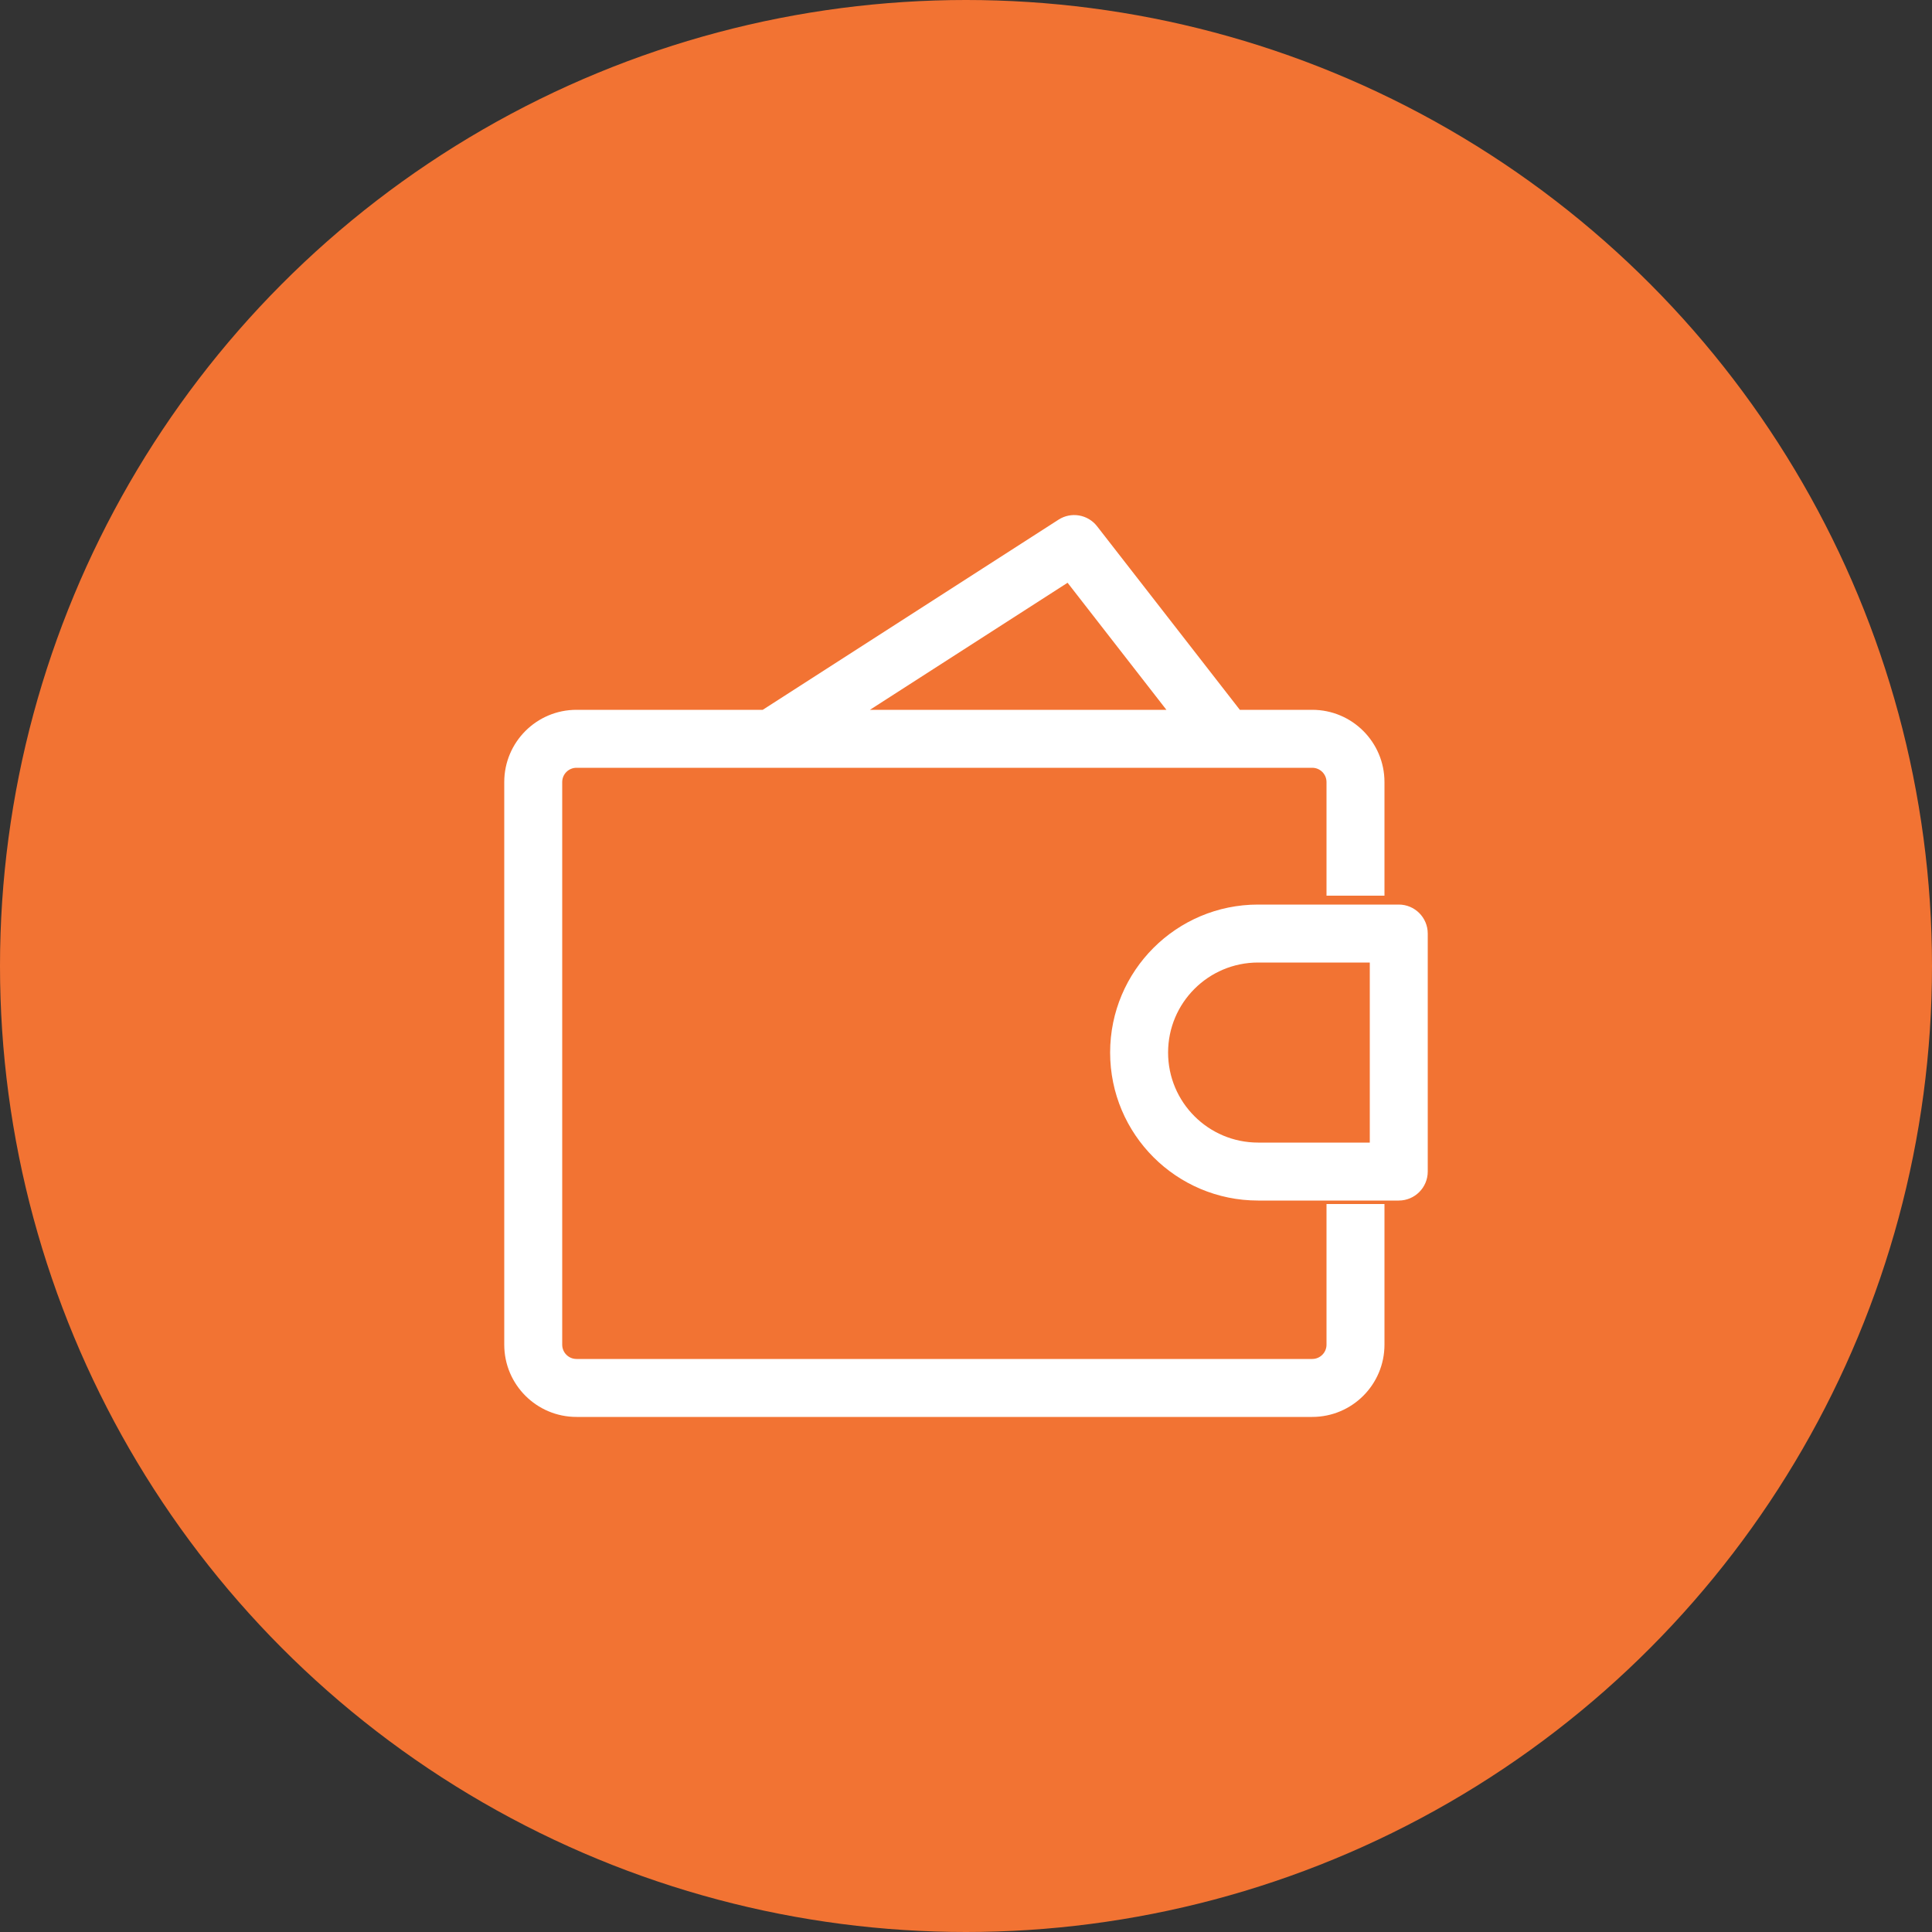 <svg width="100" height="100" viewBox="0 0 100 100" fill="none" xmlns="http://www.w3.org/2000/svg">
<rect x="0" y="0" width="100" height="100" fill="#333333" stroke="none"/>
<circle cx="50" cy="50" r="50" fill="#F27333"/>
<path d="M72.4 60.64V62.14C73.228 62.14 73.9 61.468 73.9 60.64H72.4ZM72.4 48.32H73.9C73.9 47.492 73.228 46.82 72.4 46.82V48.32ZM39.109 36.978C38.412 37.426 38.21 38.354 38.658 39.051C39.106 39.748 40.034 39.95 40.731 39.502L39.109 36.978ZM55.6 28.16L56.784 27.239C56.307 26.626 55.442 26.478 54.789 26.898L55.6 28.16ZM62.256 39.161C62.765 39.815 63.707 39.932 64.361 39.424C65.015 38.915 65.133 37.973 64.624 37.319L62.256 39.161ZM72.4 59.14H65.12V62.14H72.4V59.14ZM65.12 49.82H72.4V46.82H65.12V49.82ZM70.9 48.32V60.64H73.9V48.32H70.9ZM60.46 54.48C60.46 51.906 62.546 49.82 65.12 49.82V46.82C60.889 46.82 57.46 50.249 57.46 54.48H60.46ZM65.12 59.14C62.546 59.14 60.46 57.054 60.46 54.48H57.46C57.46 58.71 60.889 62.14 65.12 62.14V59.14ZM40.731 39.502L56.411 29.422L54.789 26.898L39.109 36.978L40.731 39.502ZM54.416 29.081L62.256 39.161L64.624 37.319L56.784 27.239L54.416 29.081ZM29.84 39.74H67.92V36.74H29.84V39.74ZM67.92 70.34H29.84V73.34H67.92V70.34ZM29.1 69.6V40.48H26.1V69.6H29.1ZM29.84 70.34C29.431 70.34 29.1 70.009 29.1 69.6H26.1C26.1 71.665 27.774 73.34 29.84 73.34V70.34ZM68.66 69.6C68.66 70.009 68.329 70.34 67.92 70.34V73.34C69.986 73.34 71.66 71.665 71.66 69.6H68.66ZM67.92 39.74C68.329 39.74 68.66 40.071 68.66 40.48H71.66C71.66 38.414 69.986 36.74 67.92 36.74V39.74ZM29.84 36.74C27.774 36.74 26.1 38.414 26.1 40.48H29.1C29.1 40.071 29.431 39.74 29.84 39.74V36.74ZM68.66 62.32V69.6H71.66V62.32H68.66ZM68.66 40.48V46.36H71.66V40.48H68.66Z" fill="white"/>
</svg>
